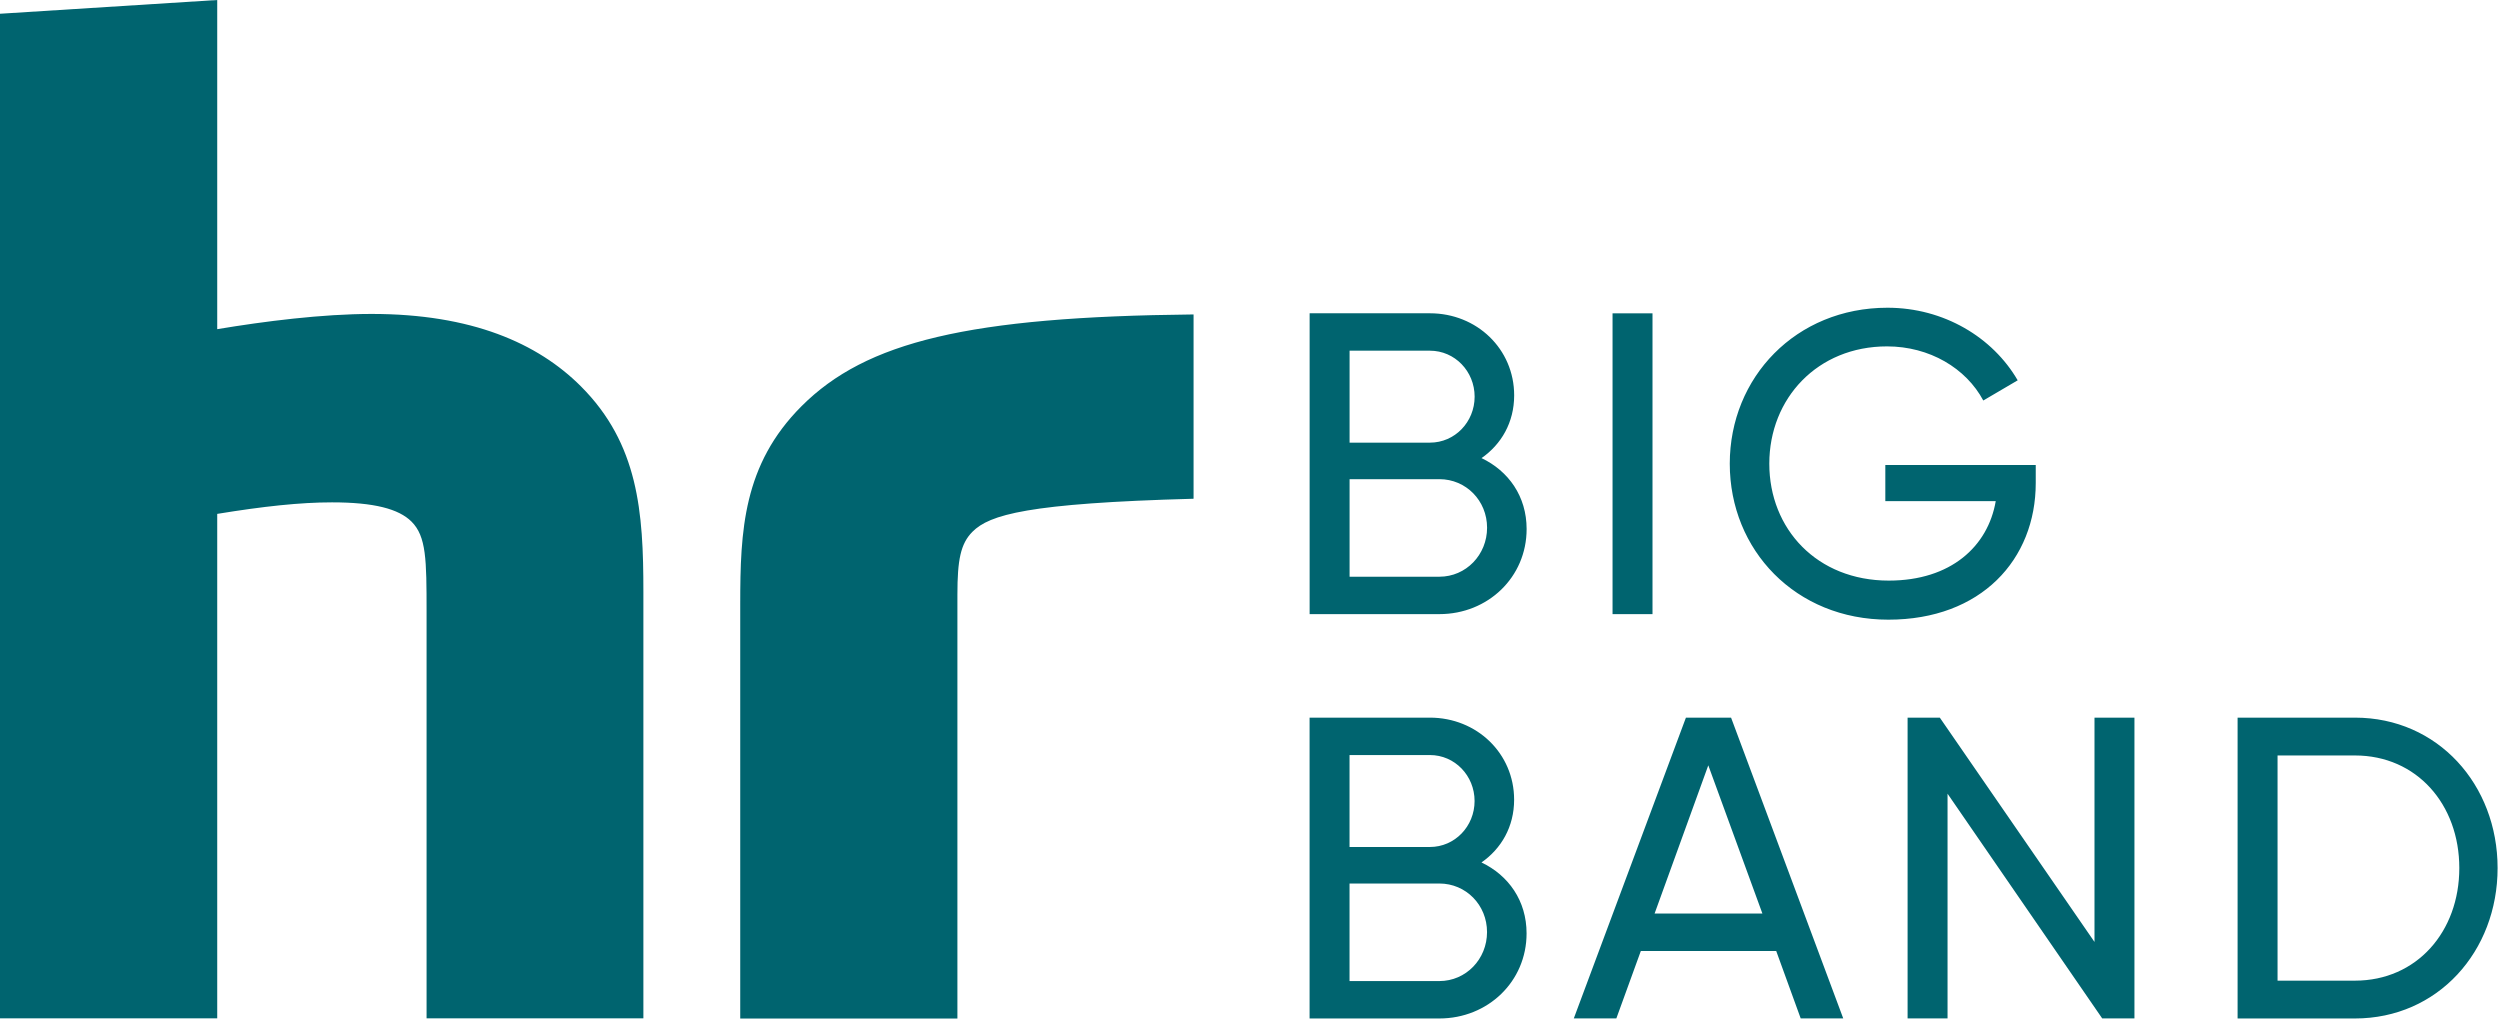 <svg xmlns="http://www.w3.org/2000/svg" viewBox="0 0 540 220" preserveAspectRatio="xMinYMid meet"><path fill="#00646f" d="M138.96 219.96H92.14V132.1c0-11.19-.05-16.25-3.26-19.44-2.76-2.75-8.09-4.15-17.18-4.15-6.84 0-14.83.86-24.78 2.49v108.96H0V2.97L46.92 0v71.1c10.17-1.7 22.7-3.29 33.35-3.29 21.57 0 35.86 6.3 45.19 15.62 12.44 12.44 13.52 27.14 13.51 44.39v92.13Zm67.85.04h-46.92v-89.48c0-15.9.62-30.16 13.25-42.79 13.94-13.94 36.05-19.31 84.67-19.81v39.81c-35.89.97-44.08 3.45-47.75 7.12-2.58 2.58-3.26 6.12-3.26 13.57V220Zm104.09-8.09h-19.4v-21.07h19.4c5.75 0 10.3 4.64 10.3 10.49s-4.55 10.58-10.3 10.58m-2.04-48.82c5.38 0 9.65 4.46 9.65 9.93s-4.27 9.93-9.65 9.93H291.5v-19.86h17.36Zm11.14 23.2c4.27-2.97 7.05-7.7 7.05-13.55 0-10.02-8.07-17.73-18.19-17.73h-25.99v64.98h28.03c10.49 0 18.84-7.98 18.84-18.38 0-7.05-3.9-12.53-9.74-15.32m28.31-53.64h8.63V67.68h-8.63v64.97Zm-37.4-8.08h-19.4V103.5h19.4c5.75 0 10.3 4.64 10.3 10.49s-4.55 10.58-10.3 10.58m-2.04-48.82c5.38 0 9.65 4.46 9.65 9.93s-4.27 9.93-9.65 9.93h-17.36V75.75h17.36Zm11.14 23.2c4.27-2.97 7.05-7.7 7.05-13.55 0-10.02-8.07-17.73-18.19-17.73h-25.99v64.98h28.03c10.49 0 18.84-7.98 18.84-18.38 0-7.06-3.9-12.53-9.74-15.32m119.71 1.49h-32.49v7.8h23.85c-1.67 9.74-9.65 17.17-23.11 17.17-15.5 0-25.8-11.14-25.8-25.25s10.4-25.34 25.43-25.34c9.19 0 17.08 4.73 20.79 11.69l7.43-4.36c-5.38-9.28-15.96-15.68-28.13-15.68-19.77 0-34.06 15.04-34.06 33.69s14.2 33.69 34.25 33.69 31.84-12.99 31.84-29.52v-3.9Zm68.94 111.38h-16.71v-48.64h16.71c13.37 0 22.55 10.58 22.55 24.32s-9.19 24.32-22.55 24.32m0-56.8h-25.34v64.97h25.34c17.91 0 30.82-14.48 30.82-32.49s-12.9-32.49-30.82-32.49m-56.25 0v48.45L419 155.01h-6.96v64.97h8.63v-48.54l33.41 48.54h6.96v-64.97h-8.63Zm-95.02 42.32 11.6-32.02 11.69 32.02h-23.3Zm31.56 22.65h9.19l-24.23-64.97h-9.75l-24.22 64.97h9.19l5.29-14.57h29.24l5.29 14.57Z"/></svg>